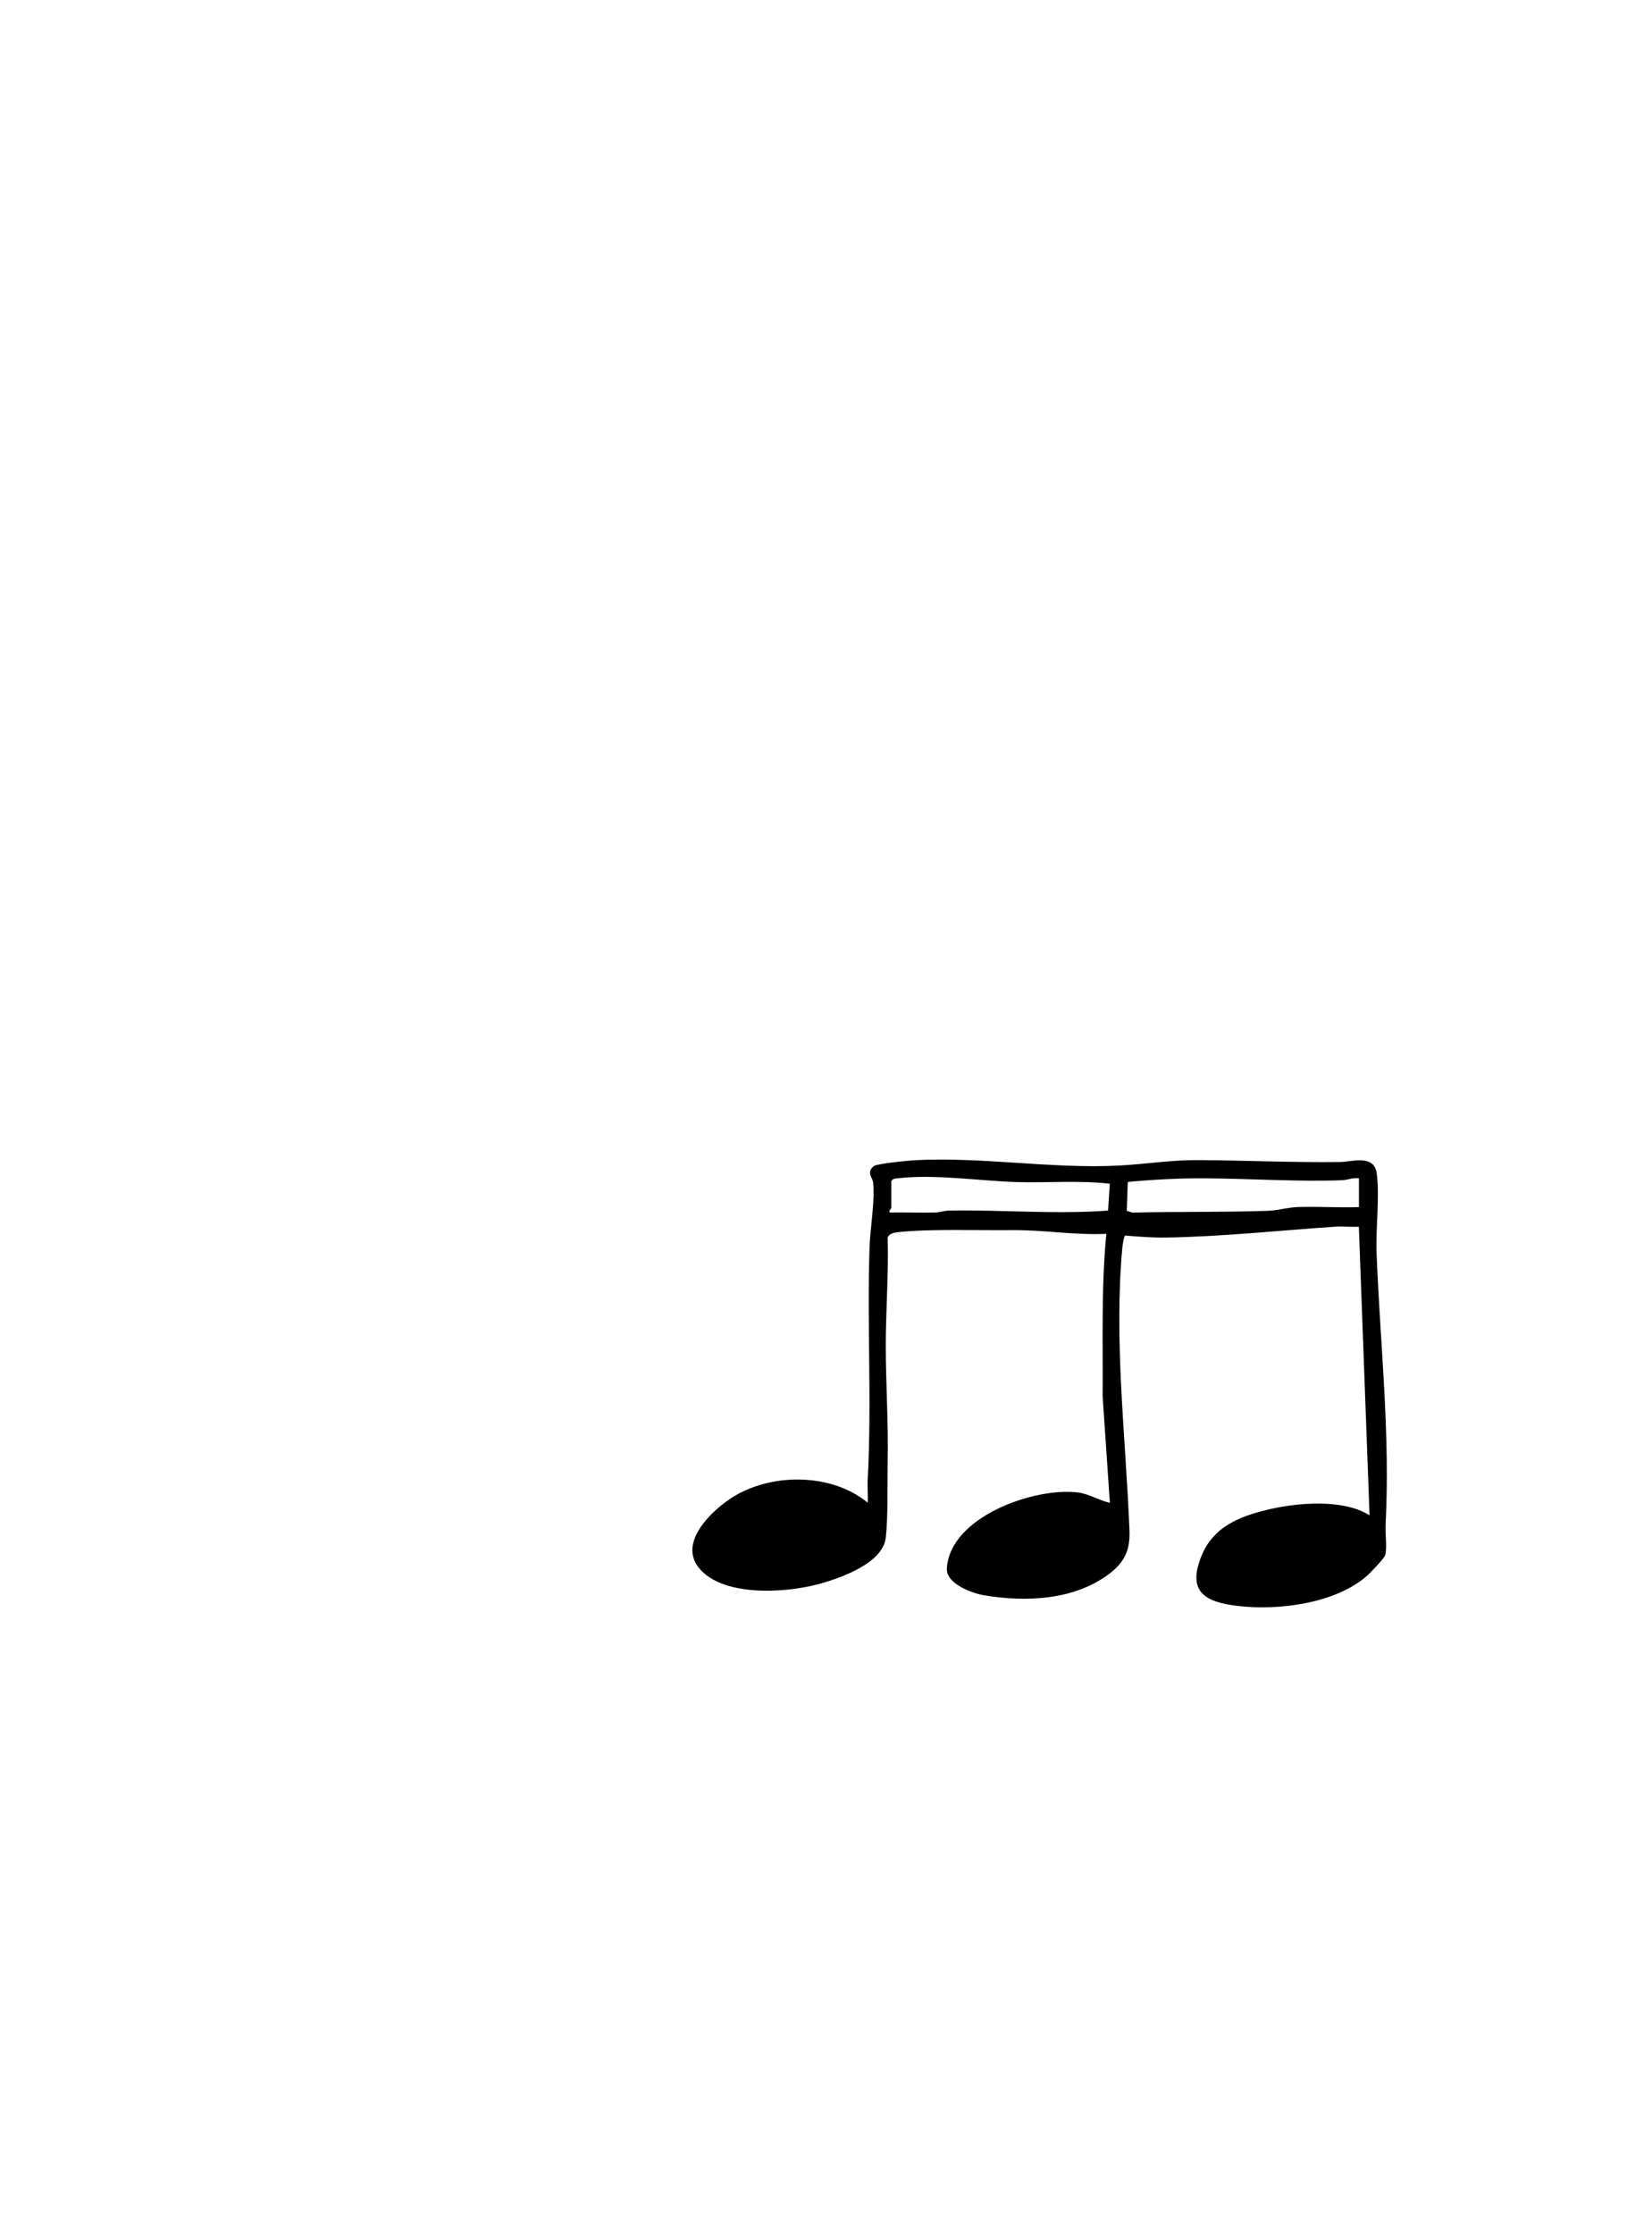 <?xml version="1.0" encoding="UTF-8"?>
<svg id="Ebene_1" xmlns="http://www.w3.org/2000/svg" version="1.1" viewBox="0 0 165 223">
  <!-- Generator: Adobe Illustrator 29.7.1, SVG Export Plug-In . SVG Version: 2.1.1 Build 8)  -->
  <path d="M136.79,151.28l-1.07-28.82c-.8.04-1.62-.05-2.41,0-5.47.37-11.37,1-16.82,1.08-1.39.02-2.74-.08-4.11-.2-.12.04-.26.96-.28,1.18-.86,9.41.34,18.89.71,28.28.07,1.9-.46,3.11-1.98,4.28-3.48,2.67-8.36,2.87-12.51,2.18-1.26-.21-3.83-1.17-3.75-2.68.29-5.16,8.75-8.14,13.1-7.59,1.16.15,2.08.79,3.18,1.03l-.72-10.64c.04-5.41-.15-10.82.37-16.21-3.16.15-6.24-.4-9.4-.37-3.36.04-8.06-.14-11.27.19-.43.04-1.11.13-1.17.62.1,3.59-.19,7.16-.19,10.75,0,3.79.27,7.63.19,11.45-.04,2.25.05,5.58-.19,7.69-.29,2.59-4.62,4.08-6.8,4.66-3.27.87-9.58,1.28-11.91-1.7-1.93-2.48,1.19-5.52,3.18-6.85,3.92-2.6,10.04-2.63,13.73.4.04-.8-.05-1.62,0-2.42.41-7.7-.08-15.38.18-23.09.07-1.98.54-4.52.36-6.43-.05-.53-.72-1.03.06-1.66.31-.25,3.5-.56,4.15-.59,6.7-.35,13.76.89,20.4.53,2.66-.14,5.14-.56,7.88-.54,4.69.03,9.45.25,14.14.19,1.22-.02,3.41-.8,3.67,1.15.3,2.27-.11,5.47-.02,7.89.35,9.12,1.38,18.03.9,27.2-.04.81.16,2.35-.04,3.01-.1.32-1.5,1.79-1.85,2.09-3.17,2.75-8.82,3.45-12.85,2.98-3.37-.39-5.08-1.46-3.65-4.99,1.18-2.91,3.76-3.94,6.64-4.63s7.51-1.1,10.13.56ZM89.02,117.9v2.69c0,.06-.36.38-.09.45,1.49-.03,2.99.04,4.48,0,.47-.01.91-.19,1.42-.19,5.29-.09,10.57.39,15.84,0l.18-2.68c-3.12-.36-6.27-.07-9.4-.17-3.67-.12-8.14-.81-11.81-.37-.26.03-.46.02-.62.28ZM135.72,117.63c-.58-.09-1.13.17-1.69.19-4.44.16-9.16-.16-13.6-.19-2.62-.02-5.19.12-7.79.36l-.1,2.88.54.18c4.53-.11,9.09-.02,13.62-.18.88-.03,1.96-.34,2.85-.37,2.05-.08,4.13.08,6.18,0v-2.86Z"/>
</svg>